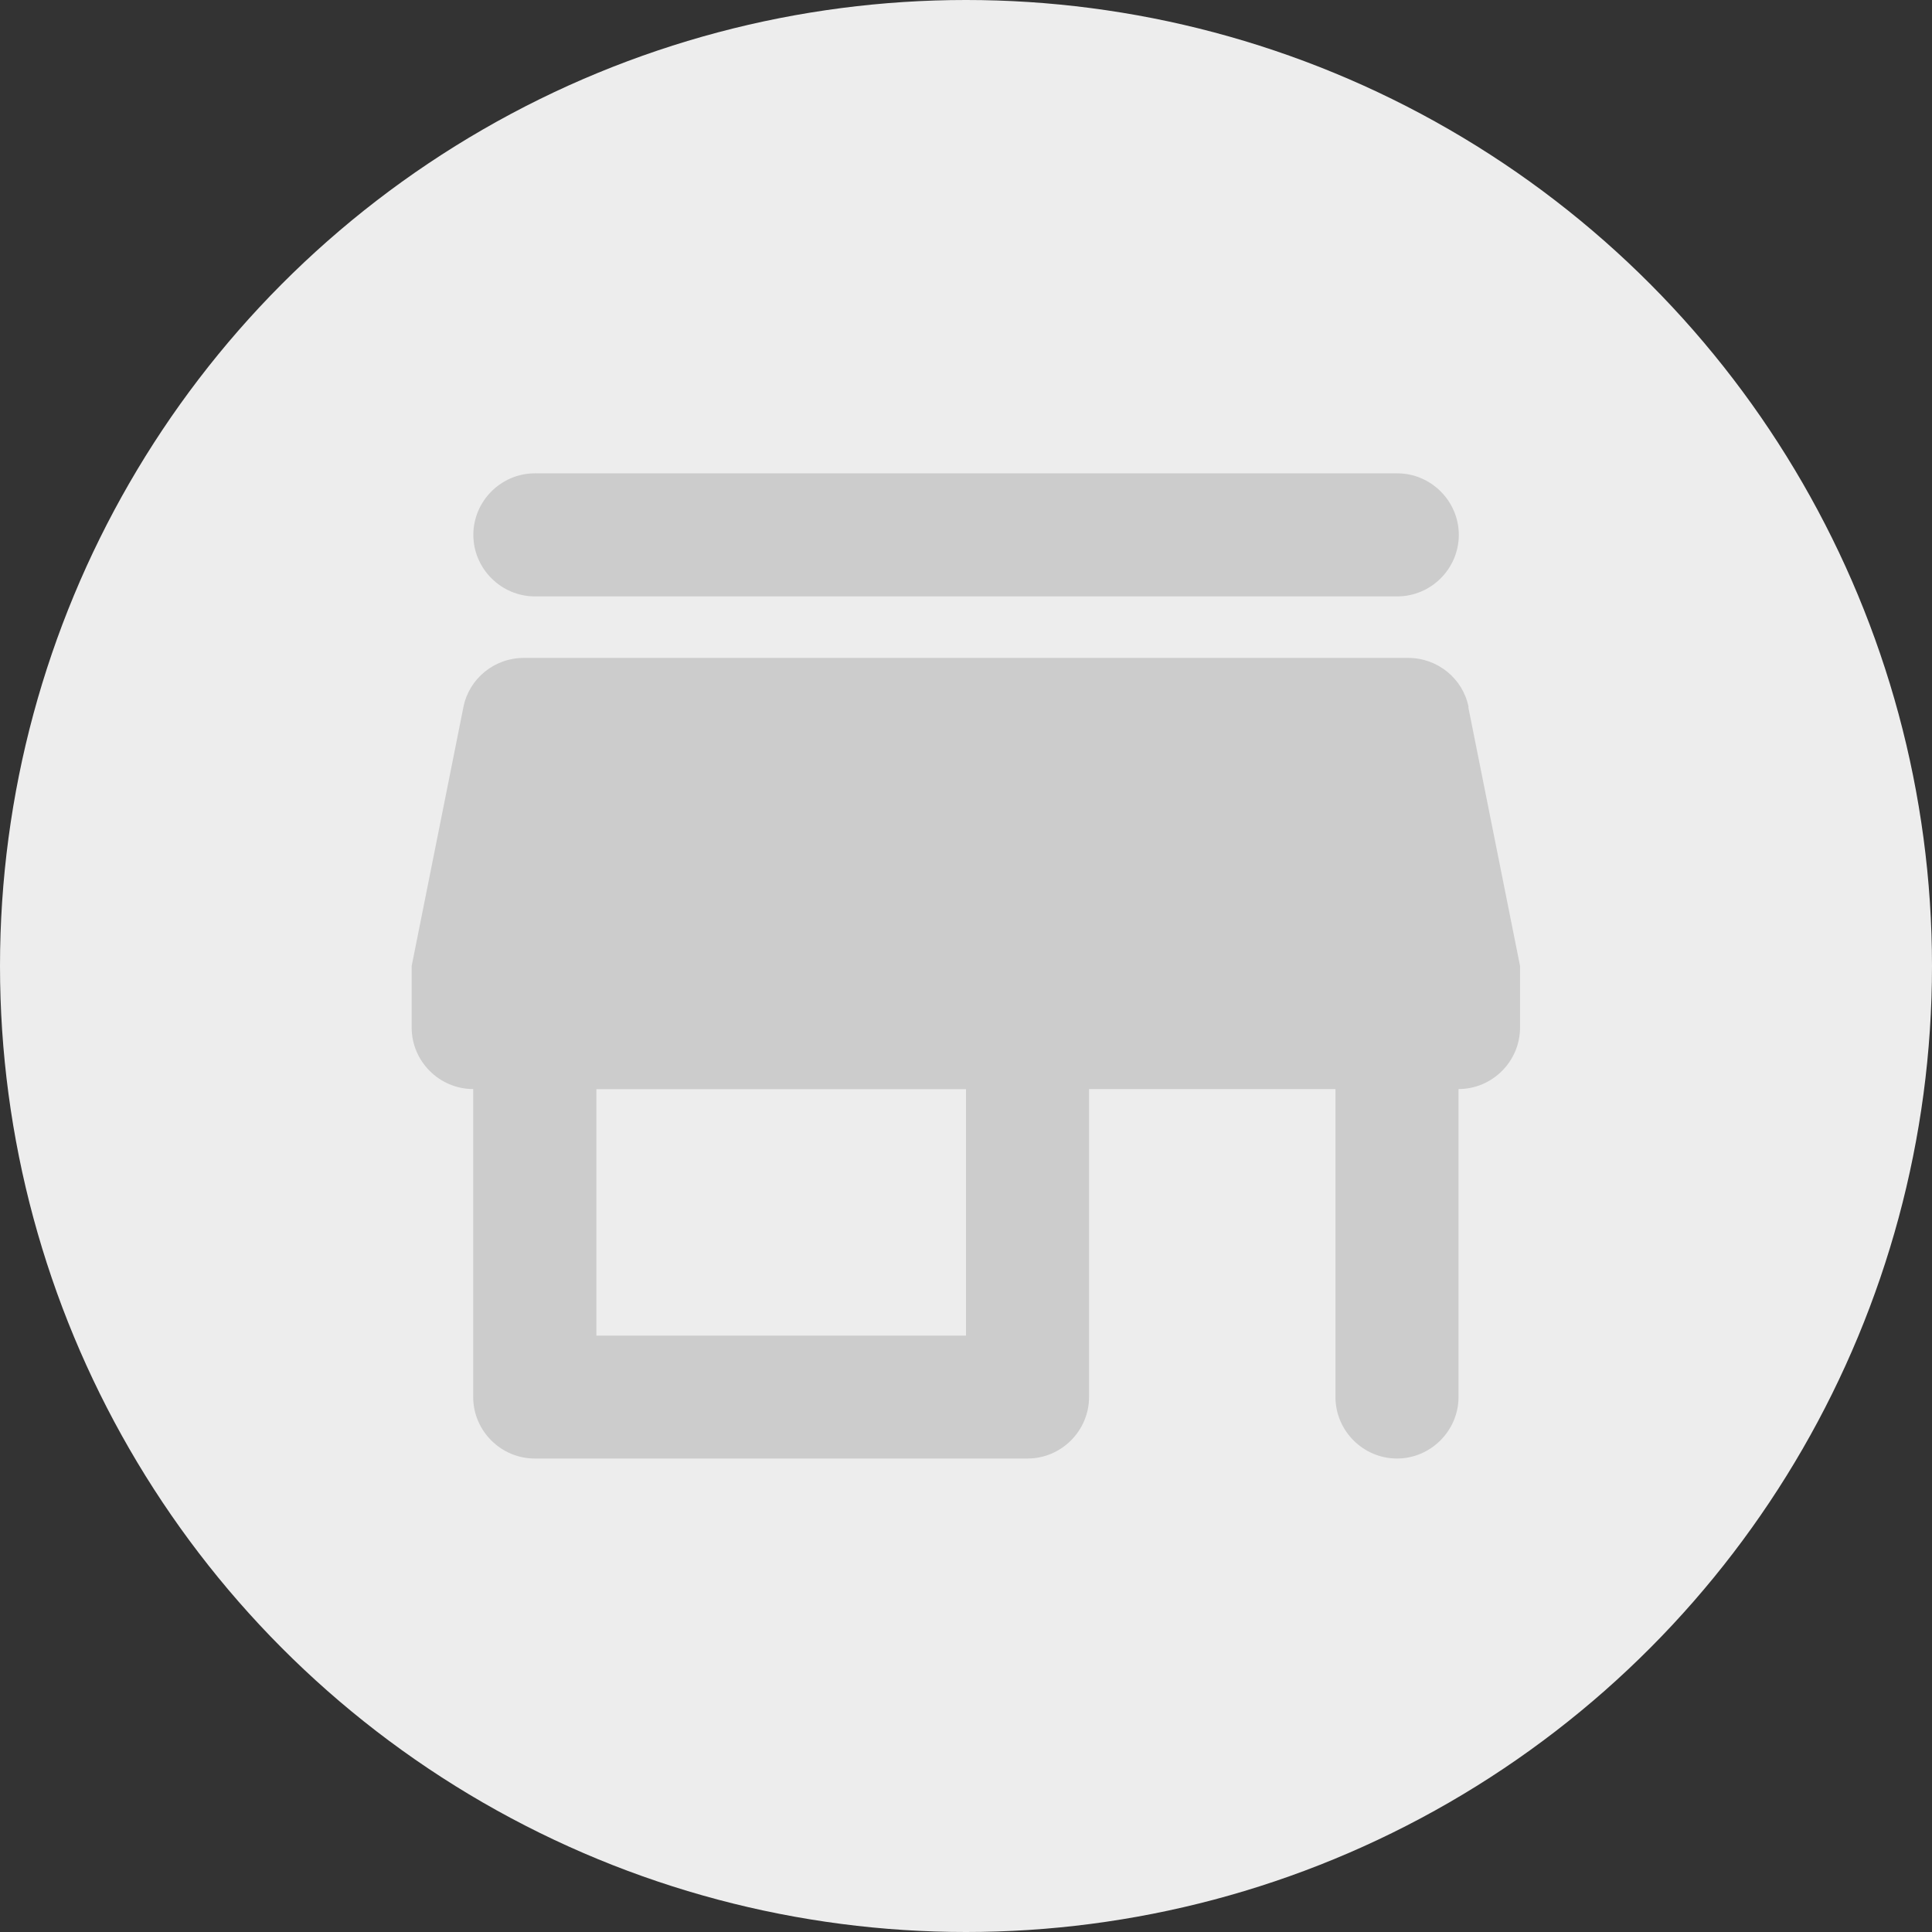 <?xml version="1.0" encoding="UTF-8"?>
<svg id="_레이어_2" data-name="레이어 2" xmlns="http://www.w3.org/2000/svg" viewBox="0 0 130 130">
  <rect x="0" y="0" width="130" height="130" fill="#333333" stroke="none"/>
  <defs>
    <style>
      .cls-1 {
        fill: #ccc;
        fill-rule: evenodd;
      }

      .cls-2 {
        fill: #ededed;
      }
    </style>
  </defs>
  <g id="_레이어_1-2" data-name="레이어 1">
    <g>
      <circle class="cls-2" cx="65" cy="65" r="65"/>
      <path id="_-Icon-Color" data-name="🔹-Icon-Color" class="cls-1" d="M98.82,47.59c-.37-1.91-2.07-3.32-4.06-3.32H35.24c-1.99,0-3.69,1.41-4.06,3.32l-3.48,17.41v4.14c0,2.28,1.87,4.14,4.14,4.14v20.72c0,2.28,1.87,4.14,4.14,4.14h33.16c2.28,0,4.14-1.87,4.14-4.14v-20.72h16.58v20.72c0,2.28,1.87,4.14,4.14,4.14s4.14-1.87,4.14-4.14v-20.72c2.28,0,4.14-1.87,4.14-4.14v-4.14l-3.48-17.41Zm-33.82,42.28h-24.87v-16.58h24.87v16.58Zm-29.01-49.74h58.03c2.28,0,4.14-1.87,4.14-4.14s-1.87-4.14-4.14-4.14H35.99c-2.28,0-4.14,1.87-4.14,4.14s1.87,4.14,4.14,4.14Z"/>
    </g>
  </g>
</svg>